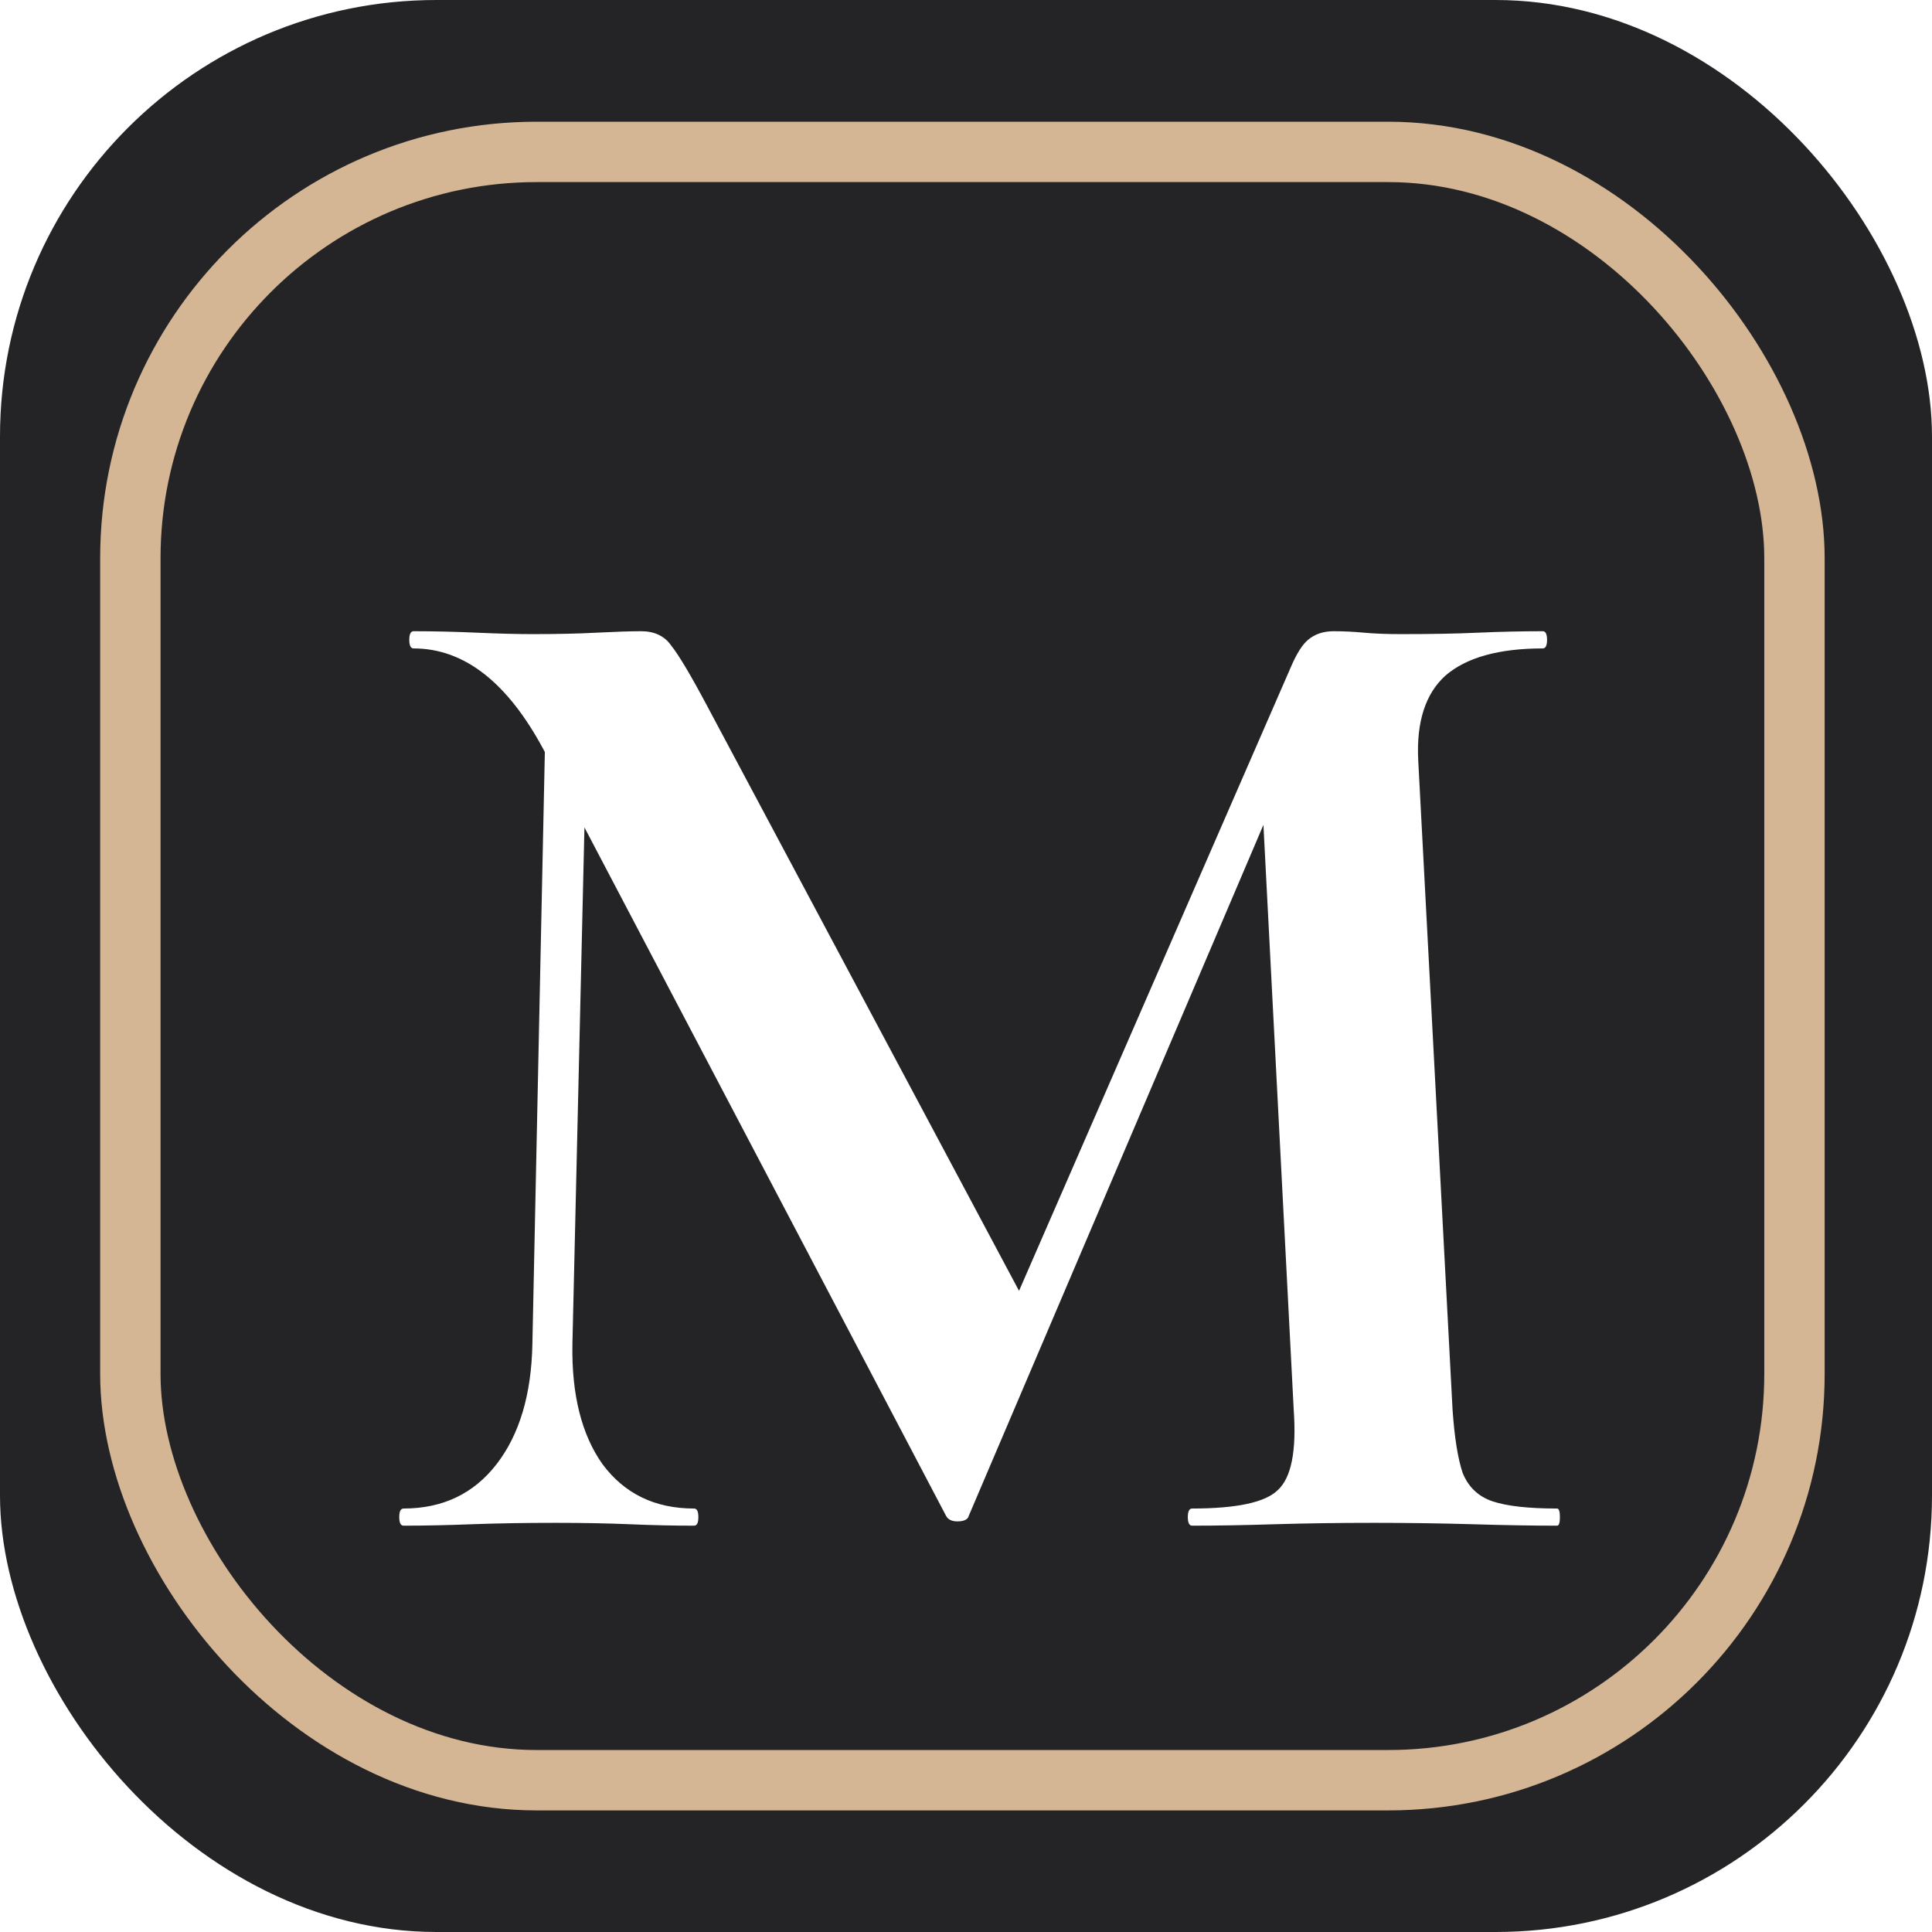 <?xml version="1.0" encoding="UTF-8"?> <svg xmlns="http://www.w3.org/2000/svg" width="32" height="32" viewBox="0 0 32 32" fill="none"><rect width="32" height="32" rx="7.23" fill="#242426"></rect><g filter="url(#filter0_di_532_782)"><path d="M8.818 20.648L9.055 9.389L9.742 9.436L9.481 20.648C9.466 21.485 9.632 22.149 9.979 22.639C10.343 23.129 10.848 23.374 11.496 23.374C11.544 23.374 11.567 23.421 11.567 23.516C11.567 23.611 11.544 23.658 11.496 23.658C11.149 23.658 10.793 23.65 10.43 23.634C10.066 23.619 9.655 23.611 9.197 23.611C8.691 23.611 8.233 23.619 7.822 23.634C7.411 23.65 7.032 23.658 6.684 23.658C6.637 23.658 6.613 23.611 6.613 23.516C6.613 23.421 6.637 23.374 6.684 23.374C7.332 23.374 7.846 23.129 8.225 22.639C8.604 22.149 8.802 21.485 8.818 20.648ZM25.79 23.374C25.821 23.374 25.837 23.421 25.837 23.516C25.837 23.611 25.821 23.658 25.79 23.658C25.379 23.658 24.913 23.65 24.391 23.634C23.87 23.619 23.324 23.611 22.756 23.611C22.171 23.611 21.626 23.619 21.12 23.634C20.614 23.65 20.156 23.658 19.745 23.658C19.698 23.658 19.674 23.611 19.674 23.516C19.674 23.421 19.698 23.374 19.745 23.374C20.488 23.374 20.962 23.271 21.167 23.066C21.389 22.86 21.476 22.418 21.428 21.738L20.883 11.214L22.092 9.317L16.047 23.492C16.032 23.555 15.968 23.587 15.858 23.587C15.763 23.587 15.7 23.555 15.668 23.492L9.007 10.811C8.407 9.689 7.688 9.128 6.85 9.128C6.803 9.128 6.779 9.08 6.779 8.986C6.779 8.891 6.803 8.843 6.85 8.843C7.182 8.843 7.53 8.851 7.893 8.867C8.257 8.883 8.565 8.891 8.818 8.891C9.229 8.891 9.584 8.883 9.884 8.867C10.2 8.851 10.445 8.843 10.619 8.843C10.841 8.843 11.006 8.922 11.117 9.08C11.243 9.238 11.441 9.57 11.71 10.076L17.019 20.032L15.834 22.165L21.381 9.436C21.476 9.215 21.57 9.065 21.665 8.986C21.776 8.891 21.918 8.843 22.092 8.843C22.25 8.843 22.416 8.851 22.59 8.867C22.763 8.883 22.969 8.891 23.206 8.891C23.712 8.891 24.138 8.883 24.486 8.867C24.849 8.851 25.205 8.843 25.553 8.843C25.6 8.843 25.624 8.891 25.624 8.986C25.624 9.08 25.6 9.128 25.553 9.128C24.826 9.128 24.288 9.278 23.941 9.578C23.609 9.878 23.459 10.345 23.49 10.977L24.059 21.738C24.091 22.197 24.146 22.544 24.225 22.781C24.32 23.018 24.486 23.176 24.723 23.255C24.96 23.334 25.316 23.374 25.79 23.374Z" fill="white"></path></g><rect x="2.159" y="2.516" width="27.563" height="26.97" rx="6.73" stroke="#D4B594"></rect><defs><filter id="filter0_di_532_782" x="5.476" y="8.844" width="21.499" height="17.09" filterUnits="userSpaceOnUse" color-interpolation-filters="sRGB"><feFlood flood-opacity="0" result="BackgroundImageFix"></feFlood><feColorMatrix in="SourceAlpha" type="matrix" values="0 0 0 0 0 0 0 0 0 0 0 0 0 0 0 0 0 0 127 0" result="hardAlpha"></feColorMatrix><feOffset dy="1.138"></feOffset><feGaussianBlur stdDeviation="0.569"></feGaussianBlur><feComposite in2="hardAlpha" operator="out"></feComposite><feColorMatrix type="matrix" values="0 0 0 0 0 0 0 0 0 0 0 0 0 0 0 0 0 0 0.25 0"></feColorMatrix><feBlend mode="normal" in2="BackgroundImageFix" result="effect1_dropShadow_532_782"></feBlend><feBlend mode="normal" in="SourceGraphic" in2="effect1_dropShadow_532_782" result="shape"></feBlend><feColorMatrix in="SourceAlpha" type="matrix" values="0 0 0 0 0 0 0 0 0 0 0 0 0 0 0 0 0 0 127 0" result="hardAlpha"></feColorMatrix><feOffset dy="0.474"></feOffset><feGaussianBlur stdDeviation="0.237"></feGaussianBlur><feComposite in2="hardAlpha" operator="arithmetic" k2="-1" k3="1"></feComposite><feColorMatrix type="matrix" values="0 0 0 0 0 0 0 0 0 0 0 0 0 0 0 0 0 0 0.25 0"></feColorMatrix><feBlend mode="normal" in2="shape" result="effect2_innerShadow_532_782"></feBlend></filter></defs></svg> 